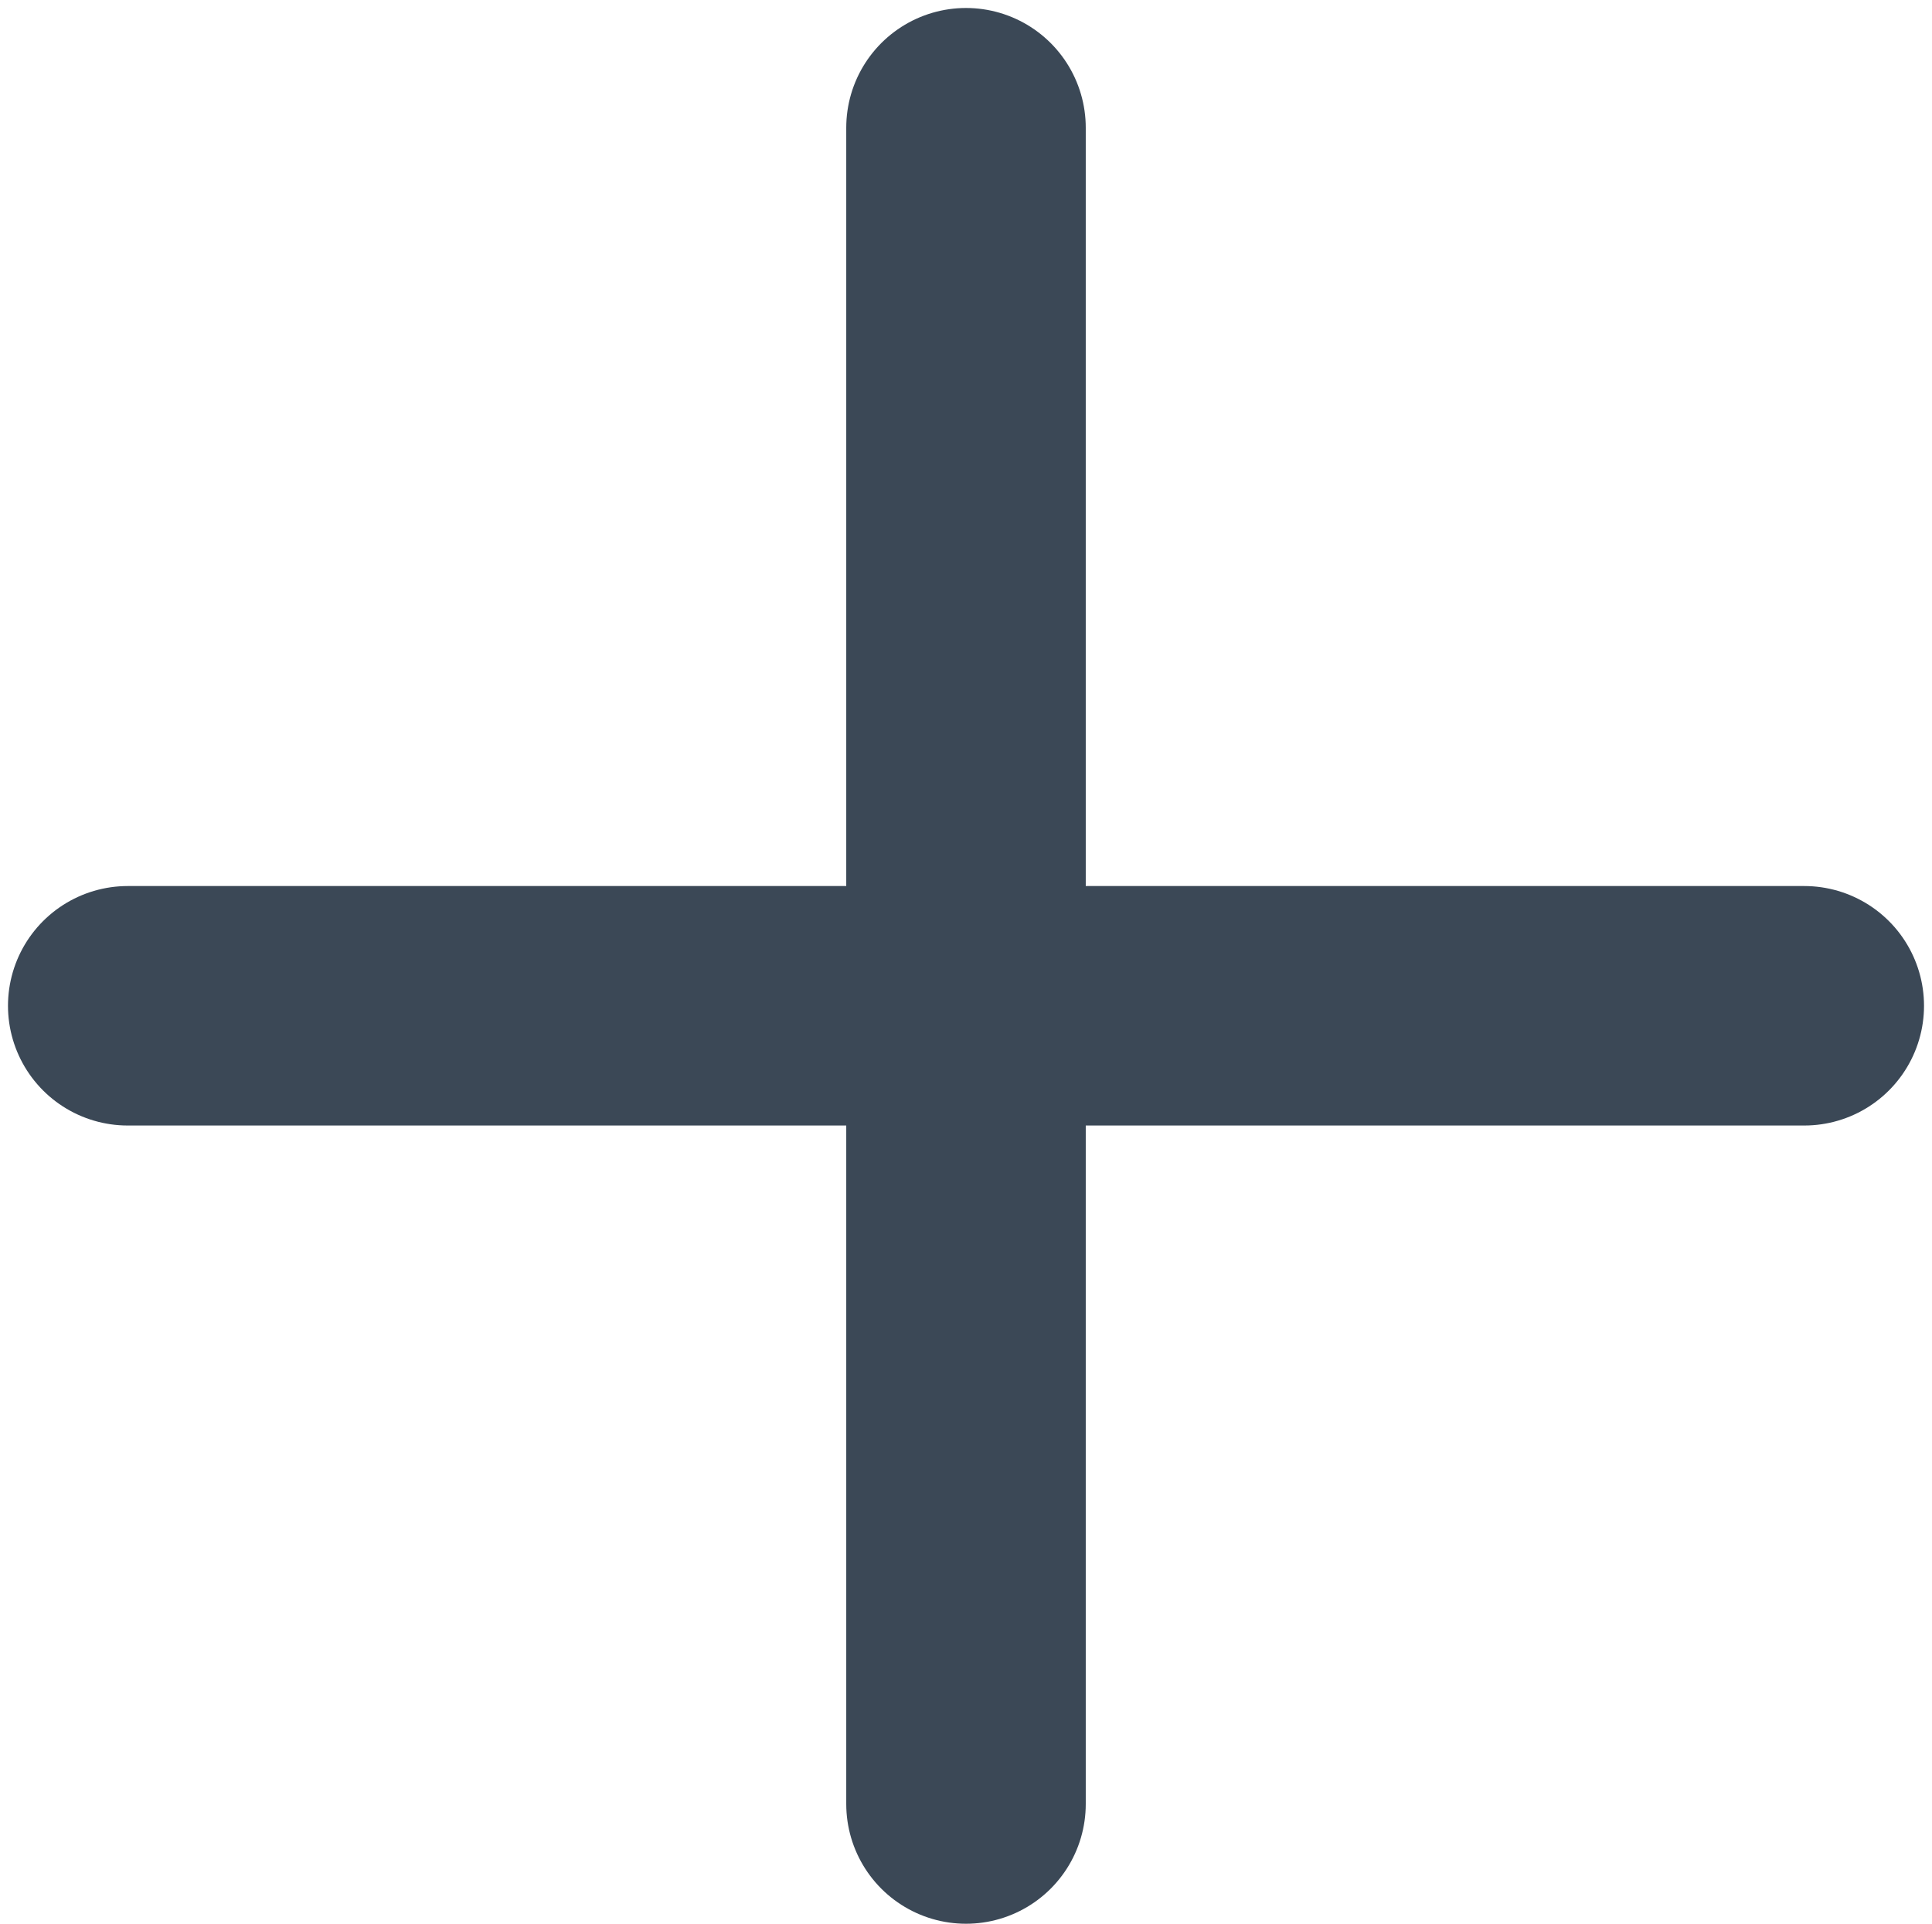 <?xml version="1.0" encoding="utf-8"?>
<!-- Generator: Adobe Illustrator 24.0.1, SVG Export Plug-In . SVG Version: 6.00 Build 0)  -->
<svg version="1.1" id="Calque_1" xmlns="http://www.w3.org/2000/svg" xmlns:xlink="http://www.w3.org/1999/xlink" x="0px" y="0px"
	 viewBox="0 0 24.2 24.1" style="enable-background:new 0 0 24.2 24.1;" xml:space="preserve">
<style type="text/css">
	.st0{fill:none;stroke:#3B4856;stroke-width:3;stroke-linecap:round;stroke-linejoin:round;}
</style>
<line class="st0" x1="12.1" y1="1.6" x2="12.1" y2="22.6"/>
<line class="st0" x1="22.6" y1="12.6" x2="1.6" y2="12.6"/>
</svg>

